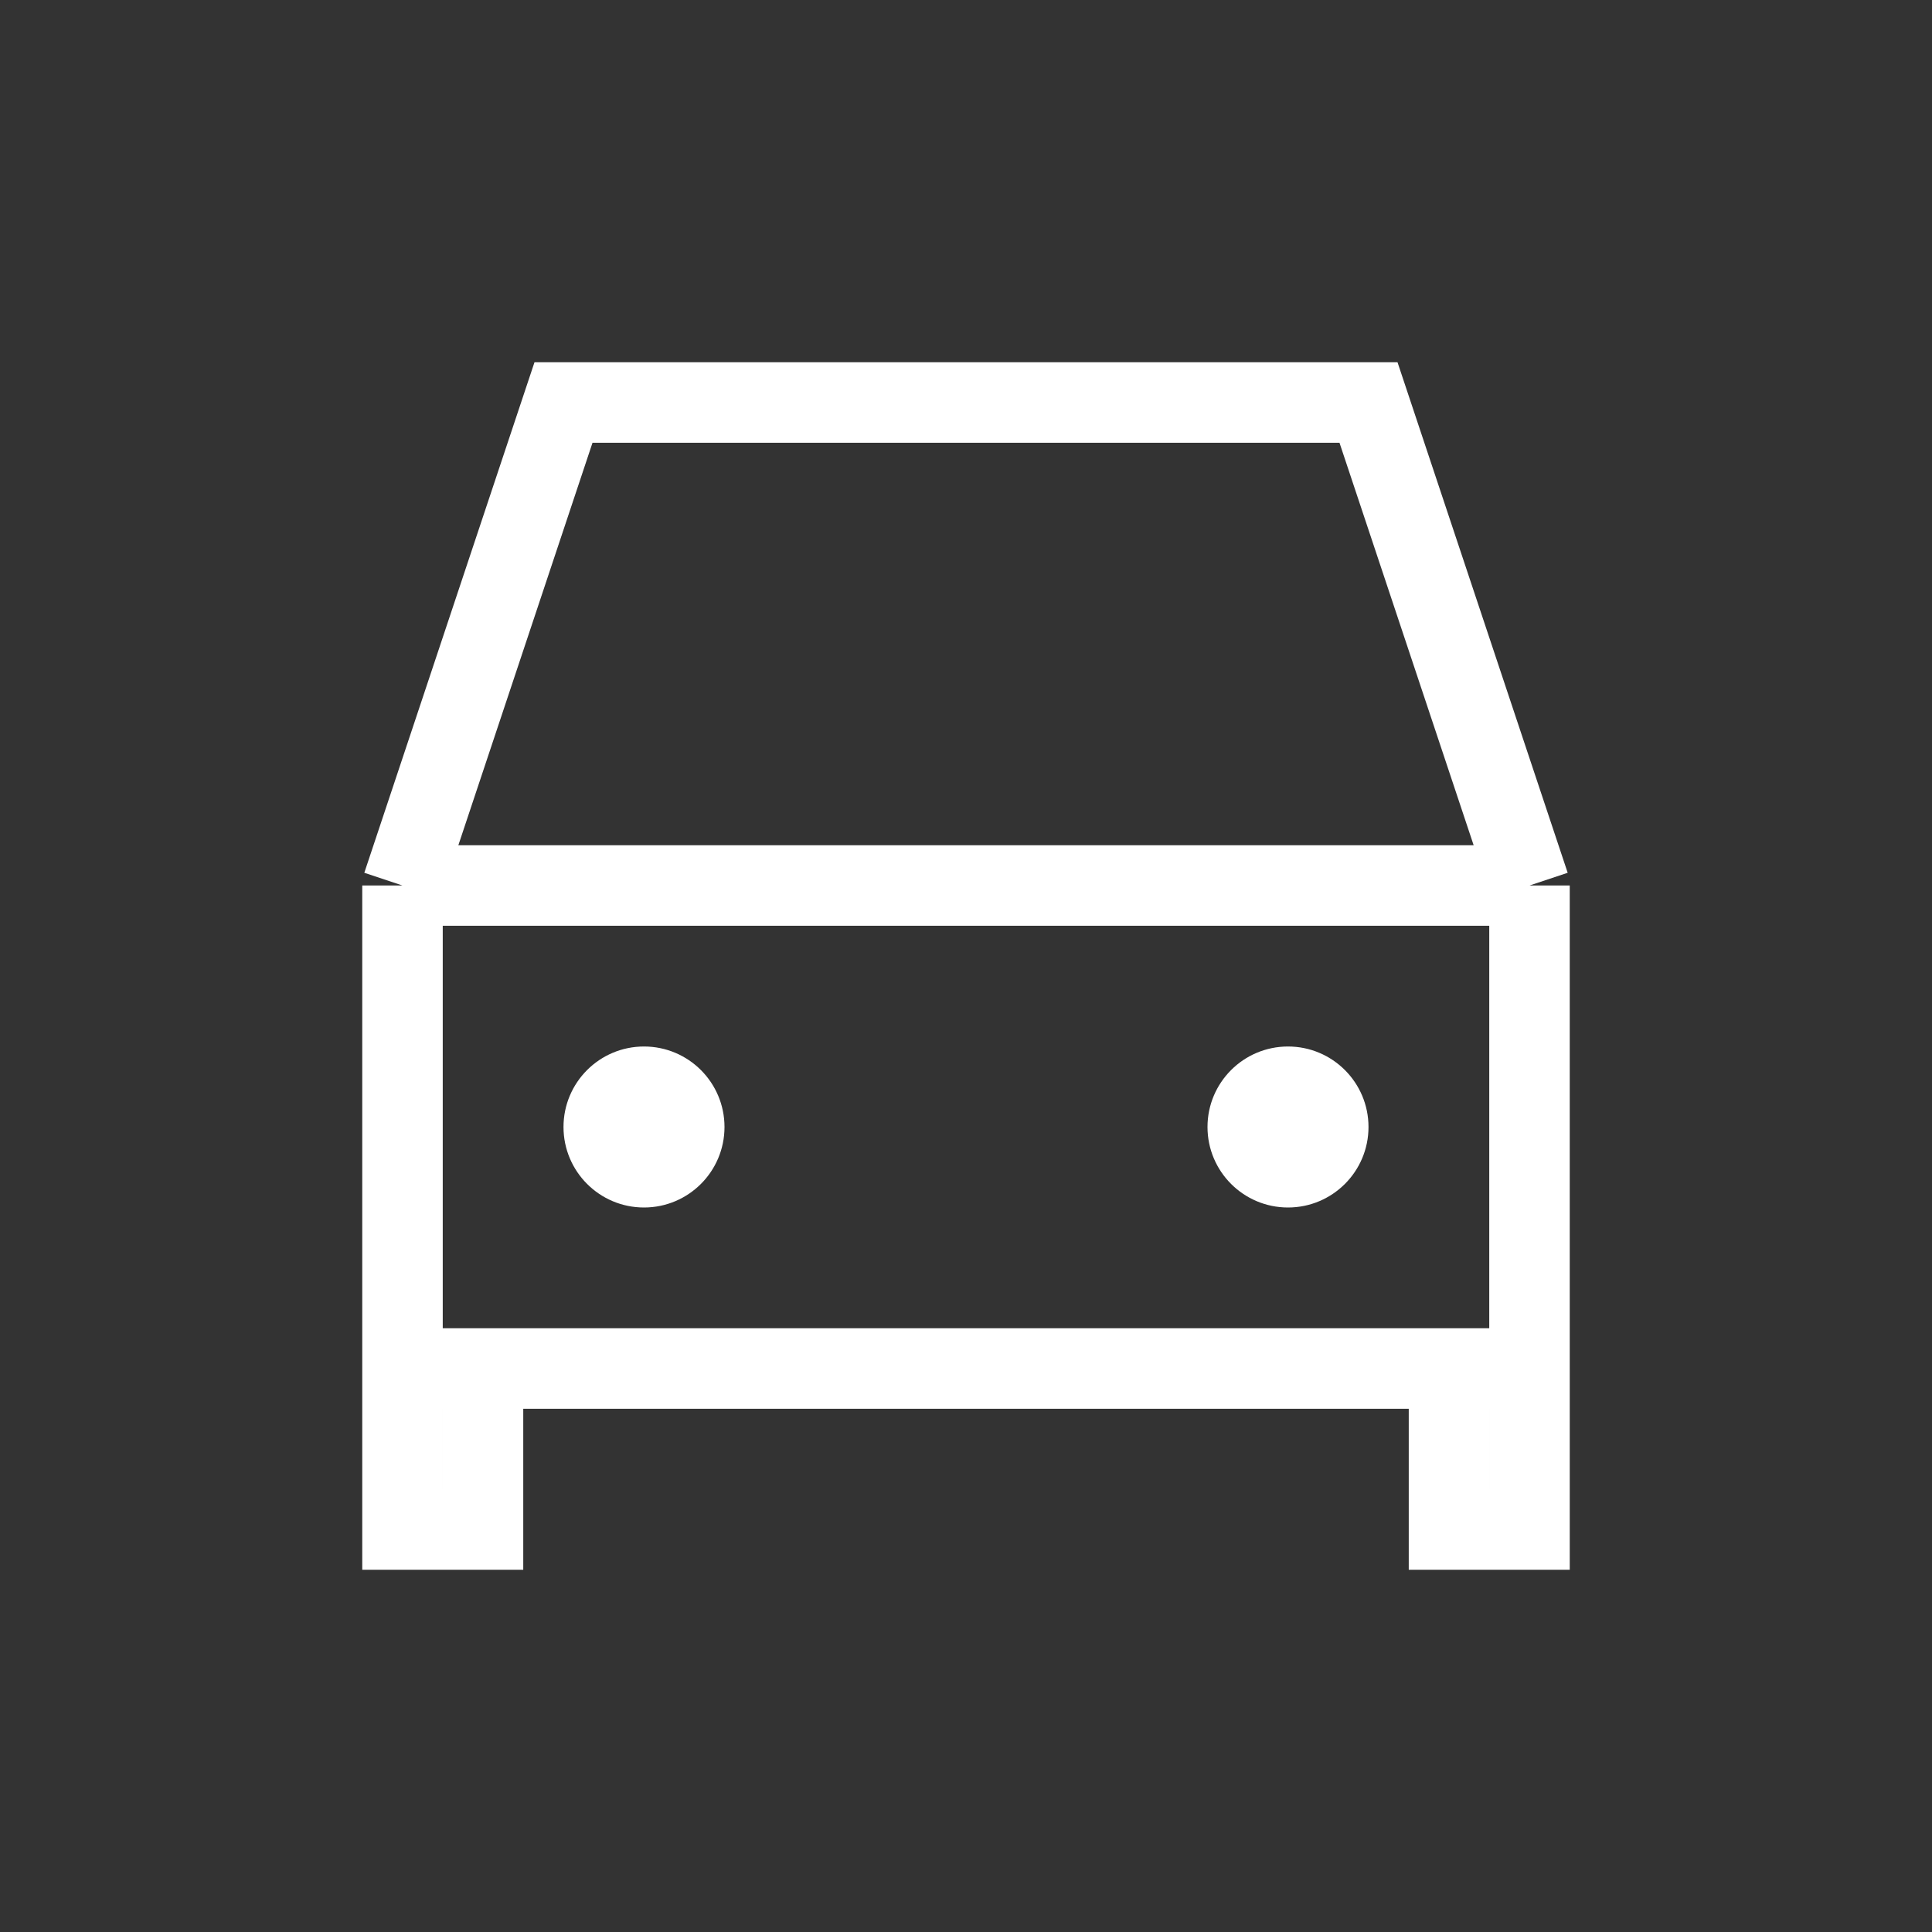 <svg width="24" height="24" fill="none" xmlns="http://www.w3.org/2000/svg"><rect width="100%" height="100%" fill="#333333" stroke="none"/><path d="M5 11l2-6h10l2 6M5 11h14M5 11v6m14-6v6M5 17v2h1v-2m-1 0h1m13 0v2h-1v-2m1 0h-1M6 17h12" stroke="#fff"/><circle cx="8" cy="14" r="1" fill="#fff"/><circle cx="16" cy="14" r="1" fill="#fff"/></svg>